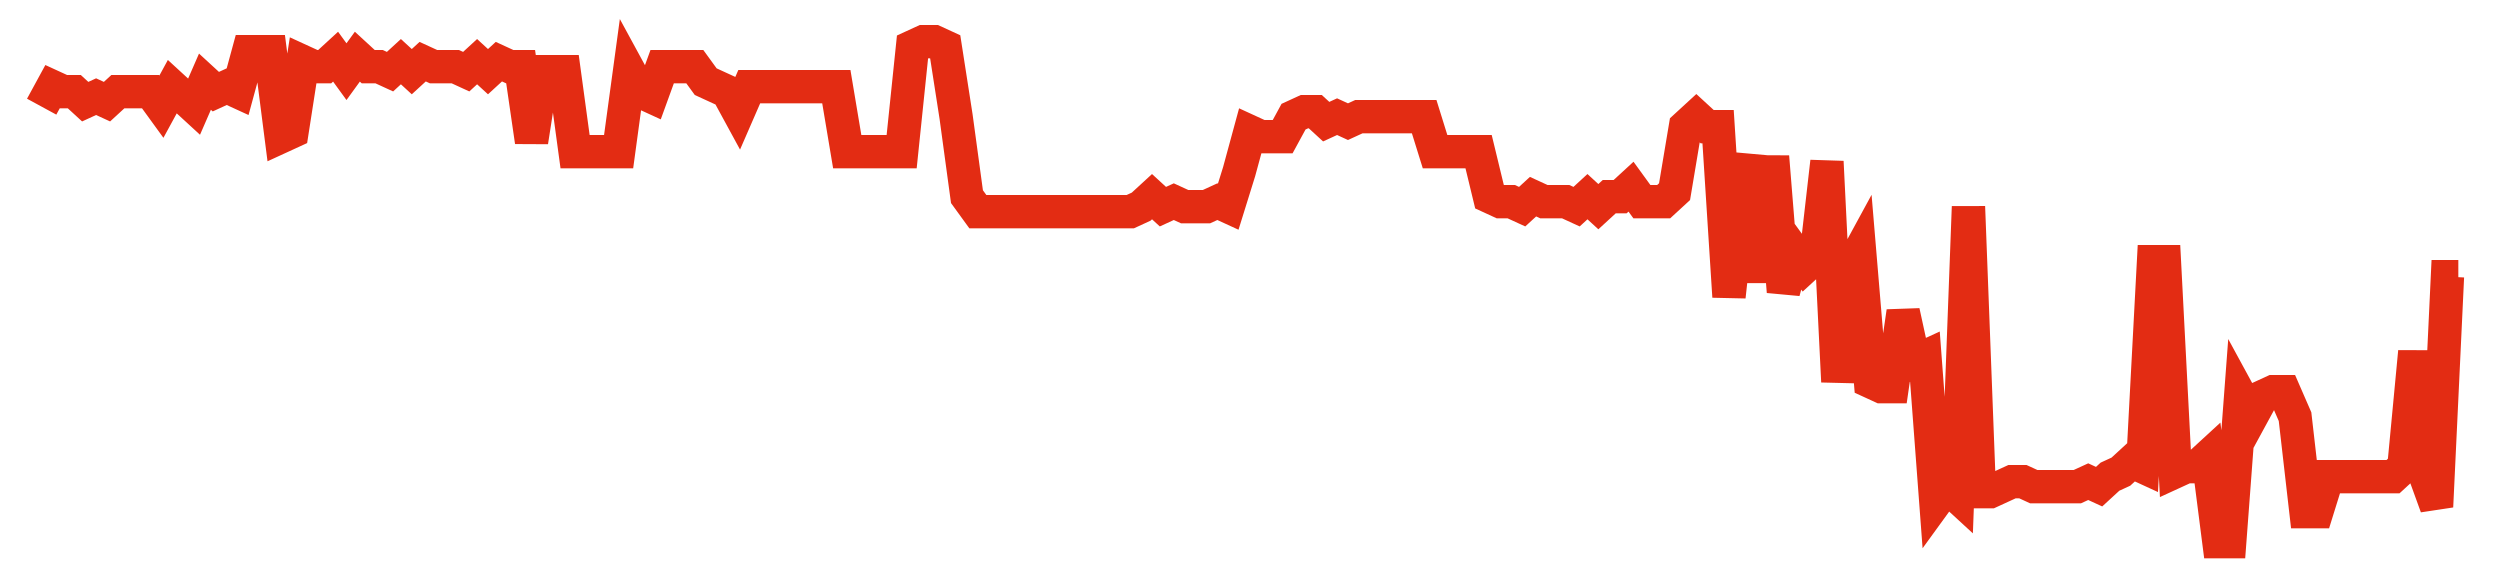 <svg width="300" height="70" viewBox="0 0 300 70" xmlns="http://www.w3.org/2000/svg">
    <path d="M 5,12.8 L 6.306,10.4 L 7.613,11 L 8.919,11 L 10.225,12.2 L 11.532,11.6 L 12.838,12.2 L 14.144,11 L 15.45,11 L 16.757,11 L 18.063,11 L 19.369,12.8 L 20.676,10.4 L 21.982,11.6 L 23.288,12.8 L 24.595,9.8 L 25.901,11 L 27.207,10.4 L 28.514,11 L 29.82,6.2 L 31.126,6.2 L 32.432,6.2 L 33.739,16.4 L 35.045,15.8 L 36.351,7.4 L 37.658,8 L 38.964,8 L 40.27,6.8 L 41.577,8.6 L 42.883,6.8 L 44.189,8 L 45.495,8 L 46.802,8.6 L 48.108,7.4 L 49.414,8.6 L 50.721,7.4 L 52.027,8 L 53.333,8 L 54.64,8 L 55.946,8.6 L 57.252,7.4 L 58.559,8.6 L 59.865,7.4 L 61.171,8 L 62.477,8 L 63.784,17 L 65.09,8.6 L 66.396,8.6 L 67.703,8.6 L 69.009,18.2 L 70.315,18.2 L 71.622,18.2 L 72.928,18.2 L 74.234,18.2 L 75.541,8.6 L 76.847,11 L 78.153,11.6 L 79.459,8 L 80.766,8 L 82.072,8 L 83.378,8 L 84.685,9.8 L 85.991,10.4 L 87.297,11 L 88.604,13.4 L 89.91,10.4 L 91.216,10.4 L 92.523,10.4 L 93.829,10.4 L 95.135,10.4 L 96.441,10.4 L 97.748,10.4 L 99.054,10.4 L 100.36,10.4 L 101.667,18.2 L 102.973,18.2 L 104.279,18.2 L 105.586,18.2 L 106.892,18.2 L 108.198,18.2 L 109.505,5.6 L 110.811,5 L 112.117,5 L 113.423,5.6 L 114.73,14 L 116.036,23.6 L 117.342,25.4 L 118.649,25.4 L 119.955,25.4 L 121.261,25.4 L 122.568,25.4 L 123.874,25.4 L 125.18,25.4 L 126.486,25.4 L 127.793,25.4 L 129.099,25.4 L 130.405,25.4 L 131.712,25.4 L 133.018,25.4 L 134.324,25.4 L 135.631,25.4 L 136.937,24.8 L 138.243,23.6 L 139.55,24.8 L 140.856,24.2 L 142.162,24.8 L 143.468,24.8 L 144.775,24.8 L 146.081,24.2 L 147.387,24.8 L 148.694,20.6 L 150,15.8 L 151.306,16.4 L 152.613,16.4 L 153.919,16.4 L 155.225,14 L 156.532,13.4 L 157.838,13.4 L 159.144,14.6 L 160.45,14 L 161.757,14.6 L 163.063,14 L 164.369,14 L 165.676,14 L 166.982,14 L 168.288,14 L 169.595,14 L 170.901,14 L 172.207,18.2 L 173.514,18.2 L 174.82,18.2 L 176.126,18.2 L 177.432,18.2 L 178.739,23.6 L 180.045,24.2 L 181.351,24.2 L 182.658,24.8 L 183.964,23.6 L 185.27,24.2 L 186.577,24.2 L 187.883,24.2 L 189.189,24.8 L 190.495,23.6 L 191.802,24.8 L 193.108,23.6 L 194.414,23.6 L 195.721,22.4 L 197.027,24.2 L 198.333,24.2 L 199.64,24.2 L 200.946,23 L 202.252,15.2 L 203.559,14 L 204.865,15.2 L 206.171,15.2 L 207.477,35.6 L 208.784,23.6 L 210.09,18.8 L 211.396,33.8 L 212.703,18.8 L 214.009,35 L 215.315,30.2 L 216.622,32 L 217.928,30.8 L 219.234,19.4 L 220.541,45.8 L 221.847,32.6 L 223.153,30.2 L 224.459,45.8 L 225.766,46.4 L 227.072,46.4 L 228.378,37.4 L 229.685,43.4 L 230.991,42.8 L 232.297,60.2 L 233.604,58.4 L 234.91,59.6 L 236.216,24.8 L 237.523,59 L 238.829,59 L 240.135,58.4 L 241.441,57.8 L 242.748,57.8 L 244.054,58.4 L 245.36,58.4 L 246.667,58.4 L 247.973,58.4 L 249.279,58.4 L 250.586,57.8 L 251.892,58.4 L 253.198,57.2 L 254.505,56.6 L 255.811,55.4 L 257.117,56 L 258.423,31.4 L 259.73,31.4 L 261.036,56.6 L 262.342,56 L 263.649,56 L 264.955,54.8 L 266.261,65 L 267.568,65 L 268.874,47.6 L 270.18,50 L 271.486,47.6 L 272.793,47 L 274.099,47 L 275.405,50 L 276.712,61.4 L 278.018,61.4 L 279.324,57.2 L 280.631,57.2 L 281.937,57.2 L 283.243,57.2 L 284.55,57.2 L 285.856,57.2 L 287.162,57.2 L 288.468,56 L 289.775,42.2 L 291.081,57.2 L 292.387,60.8 L 293.694,33.2 L 295,33.2" fill="none" stroke="#E32C13" stroke-width="4"/>
</svg>